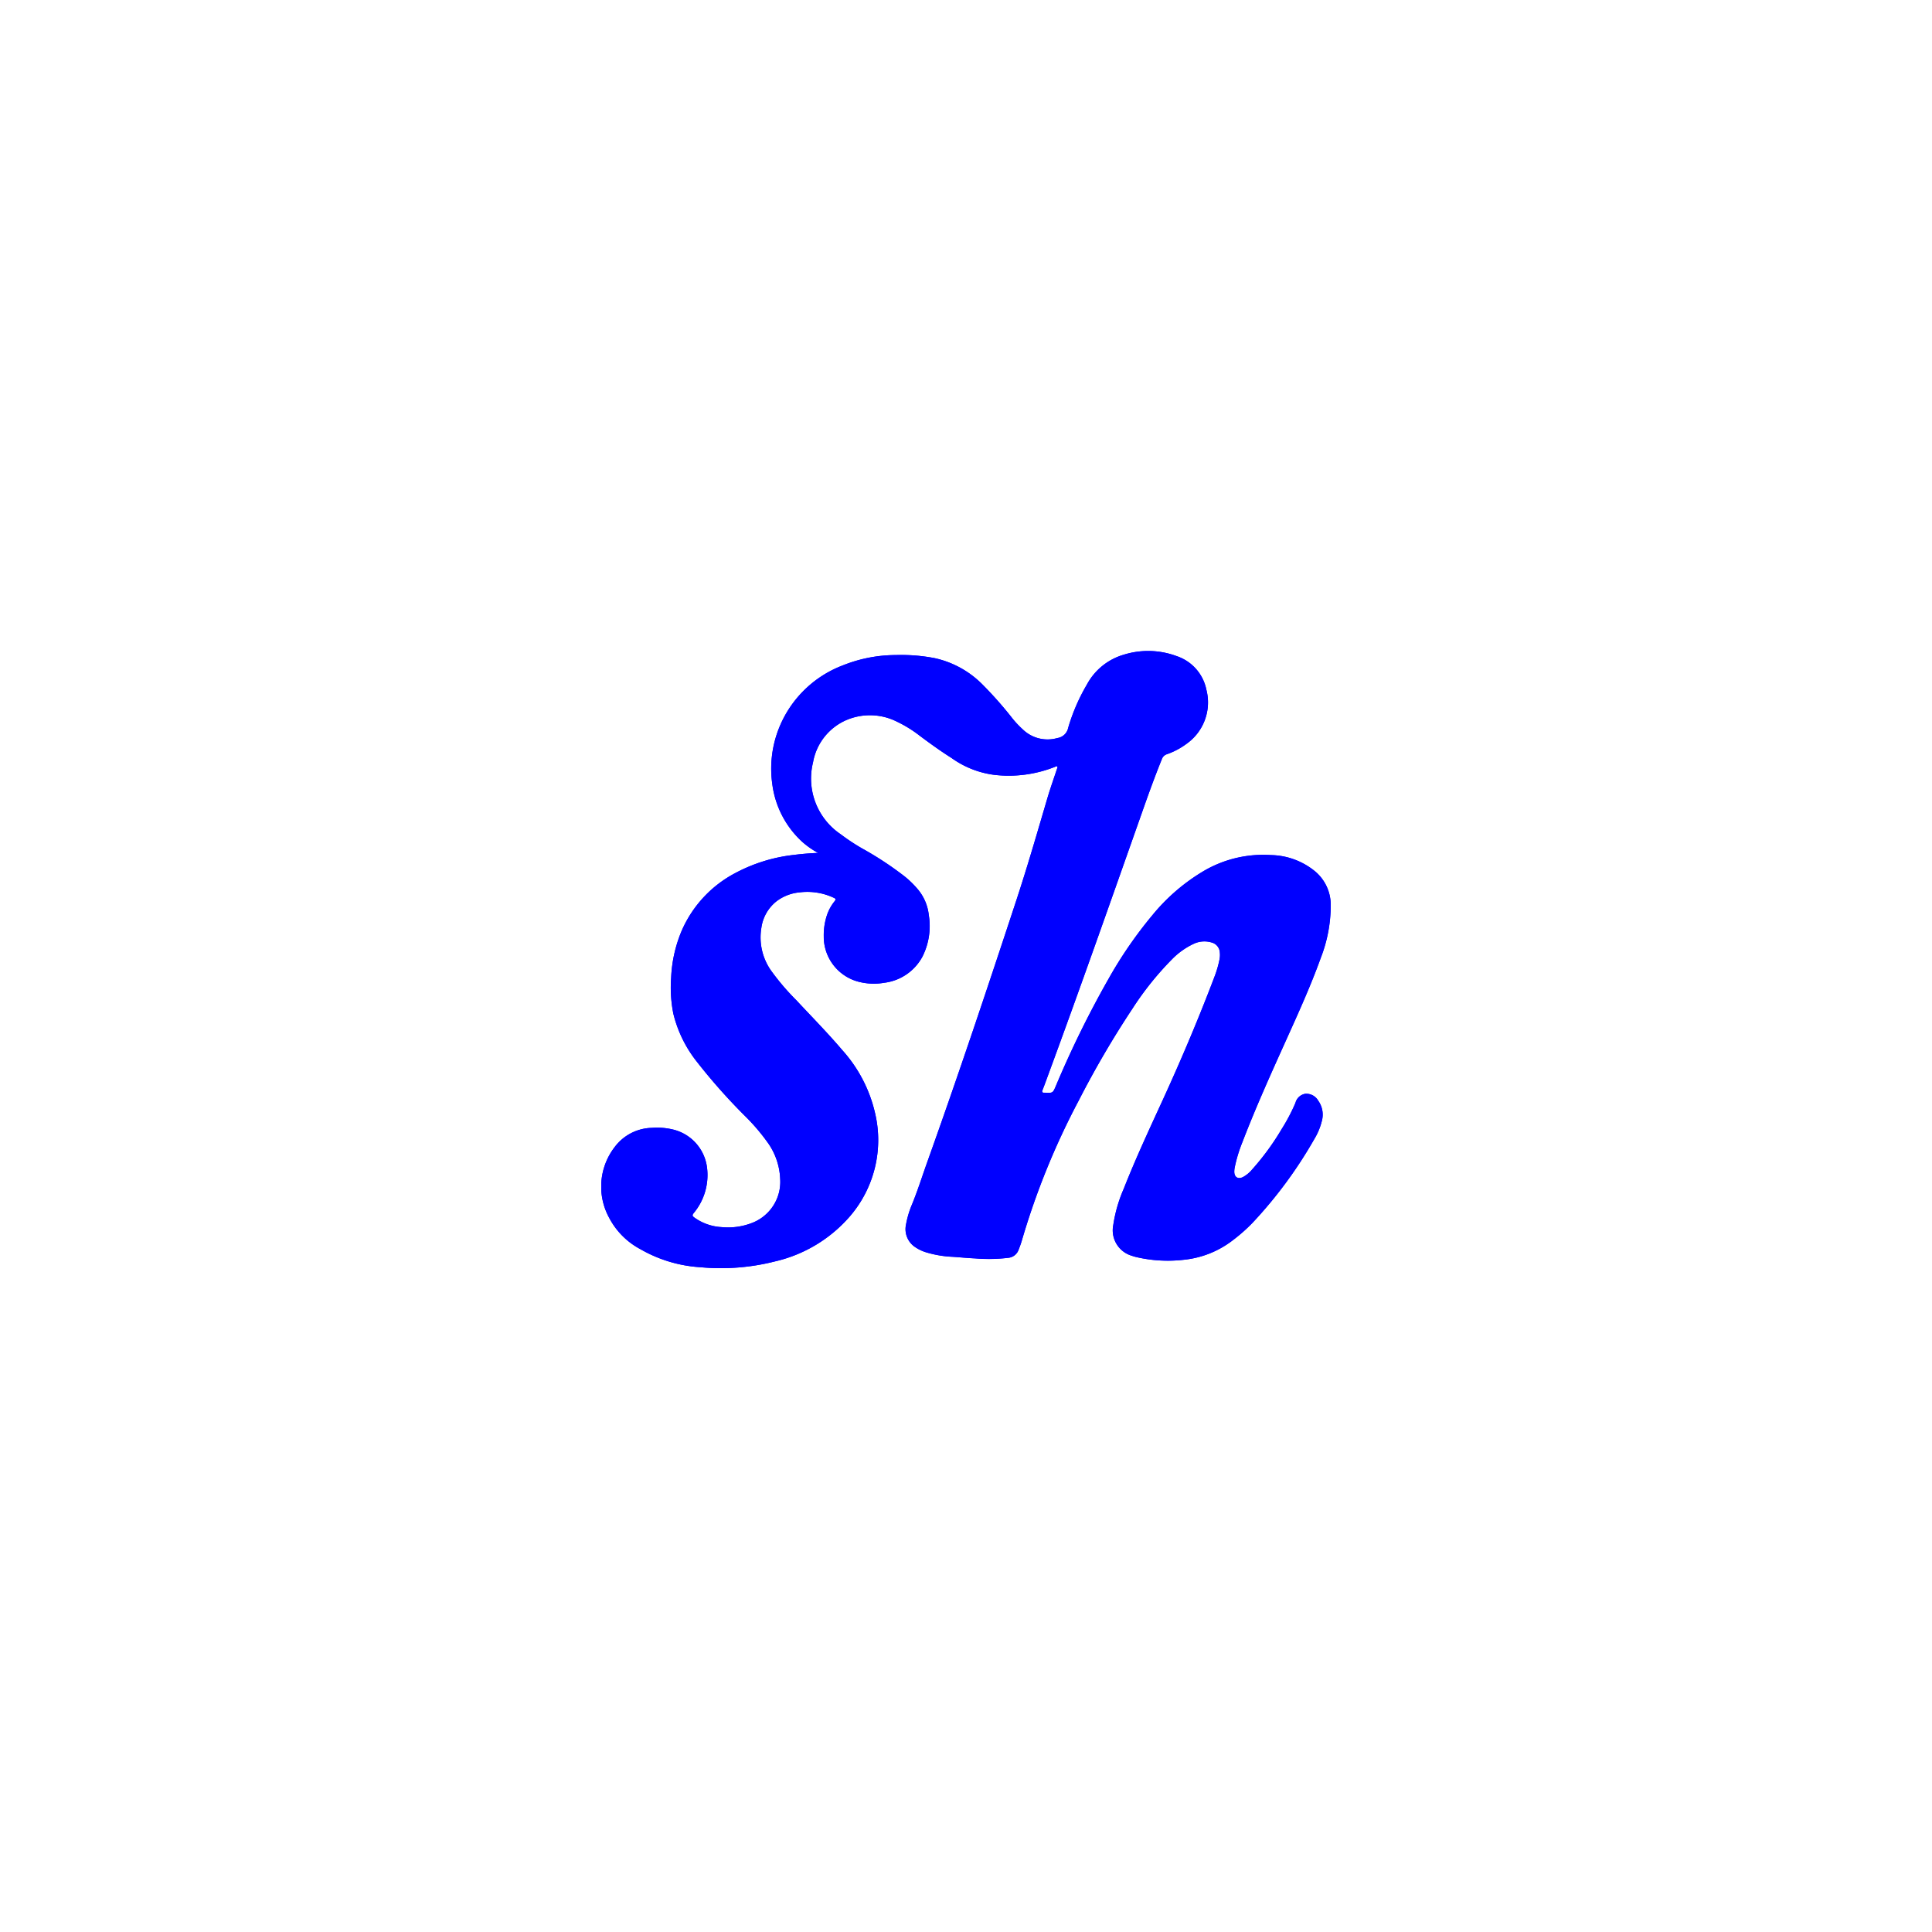 <svg xmlns="http://www.w3.org/2000/svg" xmlns:xlink="http://www.w3.org/1999/xlink" width="150" height="150" viewBox="0 0 150 150">
  <defs>
    <clipPath id="clip-path">
      <rect id="Rechteck_1" data-name="Rechteck 1" width="56.637" height="47.917" fill="blue"/>
    </clipPath>
    <clipPath id="clip-sabine_hoffmann_ligatur">
      <rect width="150" height="150"/>
    </clipPath>
  </defs>
  <g id="sabine_hoffmann_ligatur" clip-path="url(#clip-sabine_hoffmann_ligatur)">
    <g id="Gruppe_5" data-name="Gruppe 5" transform="translate(46.681 50.543)">
      <g id="Gruppe_4" data-name="Gruppe 4" clip-path="url(#clip-path)">
        <path id="Pfad_3" data-name="Pfad 3" d="M16.837,15.677c-.67.028-1.27.078-1.868.154a12.633,12.633,0,0,0-4.589,1.425,9.2,9.2,0,0,0-4.129,4.452,10.479,10.479,0,0,0-.824,3.67A10.258,10.258,0,0,0,5.6,28.167a9.672,9.672,0,0,0,1.76,3.64,45.53,45.53,0,0,0,3.835,4.33,15.717,15.717,0,0,1,1.785,2.108,5.2,5.2,0,0,1,.911,2.721,3.417,3.417,0,0,1-2.222,3.454,5.137,5.137,0,0,1-2.323.31,3.989,3.989,0,0,1-2.131-.753c-.158-.117-.155-.18-.039-.333a4.605,4.605,0,0,0,1.038-3.524,3.48,3.48,0,0,0-2.525-2.937,5.289,5.289,0,0,0-1.764-.159,3.706,3.706,0,0,0-2.879,1.486A5.029,5.029,0,0,0,.611,44a5.8,5.8,0,0,0,2.43,2.443,10.629,10.629,0,0,0,4.657,1.4,17.066,17.066,0,0,0,5.811-.456A10.944,10.944,0,0,0,19.3,43.9a9.071,9.071,0,0,0,1.962-8A10.965,10.965,0,0,0,18.7,30.976c-1.131-1.332-2.36-2.576-3.55-3.855A18.678,18.678,0,0,1,13.173,24.8a4.482,4.482,0,0,1-.745-3.286A3.179,3.179,0,0,1,13.6,19.439a3.48,3.48,0,0,1,1.806-.7,4.832,4.832,0,0,1,2.657.424c.157.073.161.133.06.262a3.485,3.485,0,0,0-.558.972,4.926,4.926,0,0,0-.287,1.747,3.614,3.614,0,0,0,2.816,3.562,4.73,4.73,0,0,0,1.878.053,3.9,3.9,0,0,0,2.974-2.043,5.28,5.28,0,0,0,.485-3.219,3.722,3.722,0,0,0-.886-2.036,7.4,7.4,0,0,0-.992-.962,25.736,25.736,0,0,0-3.311-2.177A15.662,15.662,0,0,1,18.6,14.236a5.212,5.212,0,0,1-2.159-5.588A4.407,4.407,0,0,1,19.084,5.34a4.661,4.661,0,0,1,3.88.15,9.57,9.57,0,0,1,1.76,1.089c.807.6,1.623,1.194,2.475,1.73a7.262,7.262,0,0,0,3.347,1.313A9.732,9.732,0,0,0,35.219,9c.054-.023.135-.067.166-.046.074.05.02.129,0,.2-.254.771-.528,1.537-.758,2.315-.78,2.649-1.546,5.3-2.41,7.925-2.235,6.787-4.5,13.565-6.907,20.293-.388,1.083-.732,2.182-1.167,3.248a7.325,7.325,0,0,0-.481,1.6A1.672,1.672,0,0,0,24.4,46.3a3.089,3.089,0,0,0,.783.377,8.337,8.337,0,0,0,2.108.361c.581.039,1.161.1,1.742.124a12.772,12.772,0,0,0,2.579-.047.945.945,0,0,0,.789-.617c.1-.258.2-.521.273-.788a57.9,57.9,0,0,1,4.389-10.788,73.675,73.675,0,0,1,4.183-7.157,23.748,23.748,0,0,1,3.04-3.8,5.832,5.832,0,0,1,1.705-1.225,1.952,1.952,0,0,1,1.419-.1.849.849,0,0,1,.618.774,1.756,1.756,0,0,1-.026.543,8.246,8.246,0,0,1-.359,1.257c-1.228,3.242-2.576,6.434-4.019,9.586-1.054,2.3-2.129,4.6-3.056,6.954a11.047,11.047,0,0,0-.814,2.819A2.058,2.058,0,0,0,41.2,46.954c.091.032.184.062.278.085a10.787,10.787,0,0,0,3.756.225,7.435,7.435,0,0,0,3.829-1.538,12.967,12.967,0,0,0,1.5-1.328,34.268,34.268,0,0,0,4.786-6.486,5.049,5.049,0,0,0,.6-1.437,1.858,1.858,0,0,0-.283-1.56,1.064,1.064,0,0,0-1.006-.538.952.952,0,0,0-.762.7,14.347,14.347,0,0,1-1.066,2.025,19.839,19.839,0,0,1-2.317,3.168,2.4,2.4,0,0,1-.7.573c-.379.182-.662.009-.67-.405a1.805,1.805,0,0,1,.037-.361,11.165,11.165,0,0,1,.591-1.944c1.034-2.693,2.221-5.322,3.407-7.95.947-2.1,1.9-4.195,2.68-6.362a11.275,11.275,0,0,0,.773-4.122,3.4,3.4,0,0,0-1.18-2.565,5.549,5.549,0,0,0-3.443-1.292,9.144,9.144,0,0,0-5.2,1.214A15.044,15.044,0,0,0,42.8,20.5a32.858,32.858,0,0,0-3.4,4.938,77.732,77.732,0,0,0-4.106,8.346c-.232.54-.233.54-.82.516-.024,0-.049,0-.073,0-.182,0-.195-.074-.133-.227.136-.337.258-.68.383-1.02,2.519-6.831,4.929-13.7,7.353-20.565.484-1.371.977-2.739,1.523-4.087a.613.613,0,0,1,.393-.385A5.708,5.708,0,0,0,45.45,7.2a3.929,3.929,0,0,0,1.535-4.187A3.469,3.469,0,0,0,44.681.4,6.356,6.356,0,0,0,40.573.286a4.753,4.753,0,0,0-2.864,2.323A14.812,14.812,0,0,0,36.256,5.97a1,1,0,0,1-.837.79,2.759,2.759,0,0,1-2.667-.651,7.768,7.768,0,0,1-.8-.841,29.619,29.619,0,0,0-2.385-2.7A7.465,7.465,0,0,0,25.878.555a13.74,13.74,0,0,0-3-.238,11.1,11.1,0,0,0-4.116.8,8.627,8.627,0,0,0-5.069,5.16,8.5,8.5,0,0,0-.412,4.05A7.33,7.33,0,0,0,15.6,14.814a6.515,6.515,0,0,0,1.232.862" transform="translate(0 0)" fill="blue"/>
        <path id="Pfad_4" data-name="Pfad 4" d="M16.837,15.677a6.515,6.515,0,0,1-1.232-.862,7.33,7.33,0,0,1-2.328-4.491,8.5,8.5,0,0,1,.412-4.05,8.627,8.627,0,0,1,5.069-5.16,11.1,11.1,0,0,1,4.116-.8,13.74,13.74,0,0,1,3,.238,7.465,7.465,0,0,1,3.685,2.013,29.619,29.619,0,0,1,2.385,2.7,7.768,7.768,0,0,0,.8.841,2.759,2.759,0,0,0,2.667.651,1,1,0,0,0,.837-.79,14.812,14.812,0,0,1,1.453-3.361A4.753,4.753,0,0,1,40.573.286,6.356,6.356,0,0,1,44.681.4a3.469,3.469,0,0,1,2.3,2.613A3.929,3.929,0,0,1,45.45,7.2a5.708,5.708,0,0,1-1.537.813.613.613,0,0,0-.393.385C42.973,9.743,42.48,11.111,42,12.482c-2.423,6.865-4.833,13.735-7.353,20.565-.126.341-.247.684-.383,1.02-.062.153-.049.231.133.227.024,0,.049,0,.073,0,.588.024.588.024.82-.516a77.732,77.732,0,0,1,4.106-8.346A32.858,32.858,0,0,1,42.8,20.5a15.044,15.044,0,0,1,4.017-3.436,9.144,9.144,0,0,1,5.2-1.214,5.549,5.549,0,0,1,3.443,1.292,3.4,3.4,0,0,1,1.18,2.565,11.275,11.275,0,0,1-.773,4.122c-.781,2.168-1.733,4.264-2.68,6.362-1.186,2.628-2.373,5.257-3.407,7.95a11.165,11.165,0,0,0-.591,1.944,1.805,1.805,0,0,0-.037.361c.008.415.29.588.67.405a2.4,2.4,0,0,0,.7-.573,19.839,19.839,0,0,0,2.317-3.168A14.347,14.347,0,0,0,53.9,35.08a.952.952,0,0,1,.762-.7,1.064,1.064,0,0,1,1.006.538,1.858,1.858,0,0,1,.283,1.56,5.049,5.049,0,0,1-.6,1.437A34.268,34.268,0,0,1,50.561,44.4a12.967,12.967,0,0,1-1.5,1.328,7.435,7.435,0,0,1-3.829,1.538,10.787,10.787,0,0,1-3.756-.225c-.094-.024-.187-.053-.278-.085a2.058,2.058,0,0,1-1.446-2.388,11.047,11.047,0,0,1,.814-2.819c.927-2.358,2-4.651,3.056-6.954,1.442-3.152,2.791-6.344,4.019-9.586A8.246,8.246,0,0,0,48,23.951a1.756,1.756,0,0,0,.026-.543.849.849,0,0,0-.618-.774,1.952,1.952,0,0,0-1.419.1,5.832,5.832,0,0,0-1.705,1.225,23.748,23.748,0,0,0-3.04,3.8,73.675,73.675,0,0,0-4.183,7.157,57.9,57.9,0,0,0-4.389,10.788c-.077.267-.17.53-.273.788a.945.945,0,0,1-.789.617,12.772,12.772,0,0,1-2.579.047c-.581-.029-1.161-.085-1.742-.124a8.337,8.337,0,0,1-2.108-.361A3.089,3.089,0,0,1,24.4,46.3a1.672,1.672,0,0,1-.74-1.769,7.325,7.325,0,0,1,.481-1.6c.435-1.066.779-2.165,1.167-3.248,2.408-6.728,4.672-13.506,6.907-20.293.864-2.623,1.63-5.276,2.41-7.925.229-.779.5-1.544.758-2.315.022-.067.076-.146,0-.2-.031-.021-.112.022-.166.046a9.732,9.732,0,0,1-4.673.622A7.262,7.262,0,0,1,27.2,8.309c-.852-.537-1.668-1.128-2.475-1.73a9.57,9.57,0,0,0-1.76-1.089,4.661,4.661,0,0,0-3.88-.15,4.407,4.407,0,0,0-2.641,3.307A5.212,5.212,0,0,0,18.6,14.236a15.662,15.662,0,0,0,1.636,1.086A25.736,25.736,0,0,1,23.549,17.5a7.4,7.4,0,0,1,.992.962,3.722,3.722,0,0,1,.886,2.036,5.28,5.28,0,0,1-.485,3.219,3.9,3.9,0,0,1-2.974,2.043,4.73,4.73,0,0,1-1.878-.053,3.614,3.614,0,0,1-2.816-3.562,4.926,4.926,0,0,1,.287-1.747,3.485,3.485,0,0,1,.558-.972c.1-.129.1-.189-.06-.262a4.832,4.832,0,0,0-2.657-.424,3.48,3.48,0,0,0-1.806.7,3.179,3.179,0,0,0-1.168,2.072,4.482,4.482,0,0,0,.745,3.286,18.678,18.678,0,0,0,1.982,2.323c1.19,1.28,2.419,2.524,3.55,3.855a10.965,10.965,0,0,1,2.558,4.918,9.071,9.071,0,0,1-1.962,8,10.944,10.944,0,0,1-5.792,3.494,17.066,17.066,0,0,1-5.811.456,10.629,10.629,0,0,1-4.657-1.4A5.8,5.8,0,0,1,.611,44a5.029,5.029,0,0,1,.434-5.49,3.706,3.706,0,0,1,2.879-1.486,5.289,5.289,0,0,1,1.764.159,3.48,3.48,0,0,1,2.525,2.937,4.605,4.605,0,0,1-1.038,3.524c-.115.152-.118.215.039.333a3.989,3.989,0,0,0,2.131.753,5.137,5.137,0,0,0,2.323-.31,3.417,3.417,0,0,0,2.222-3.454,5.2,5.2,0,0,0-.911-2.721,15.717,15.717,0,0,0-1.785-2.108,45.53,45.53,0,0,1-3.835-4.33,9.672,9.672,0,0,1-1.76-3.64,10.258,10.258,0,0,1-.173-2.789,10.479,10.479,0,0,1,.824-3.67,9.2,9.2,0,0,1,4.129-4.452,12.633,12.633,0,0,1,4.589-1.425c.6-.076,1.2-.126,1.868-.154" transform="translate(0 0)" fill="blue"/>
      </g>
    </g>
  </g>
</svg>
